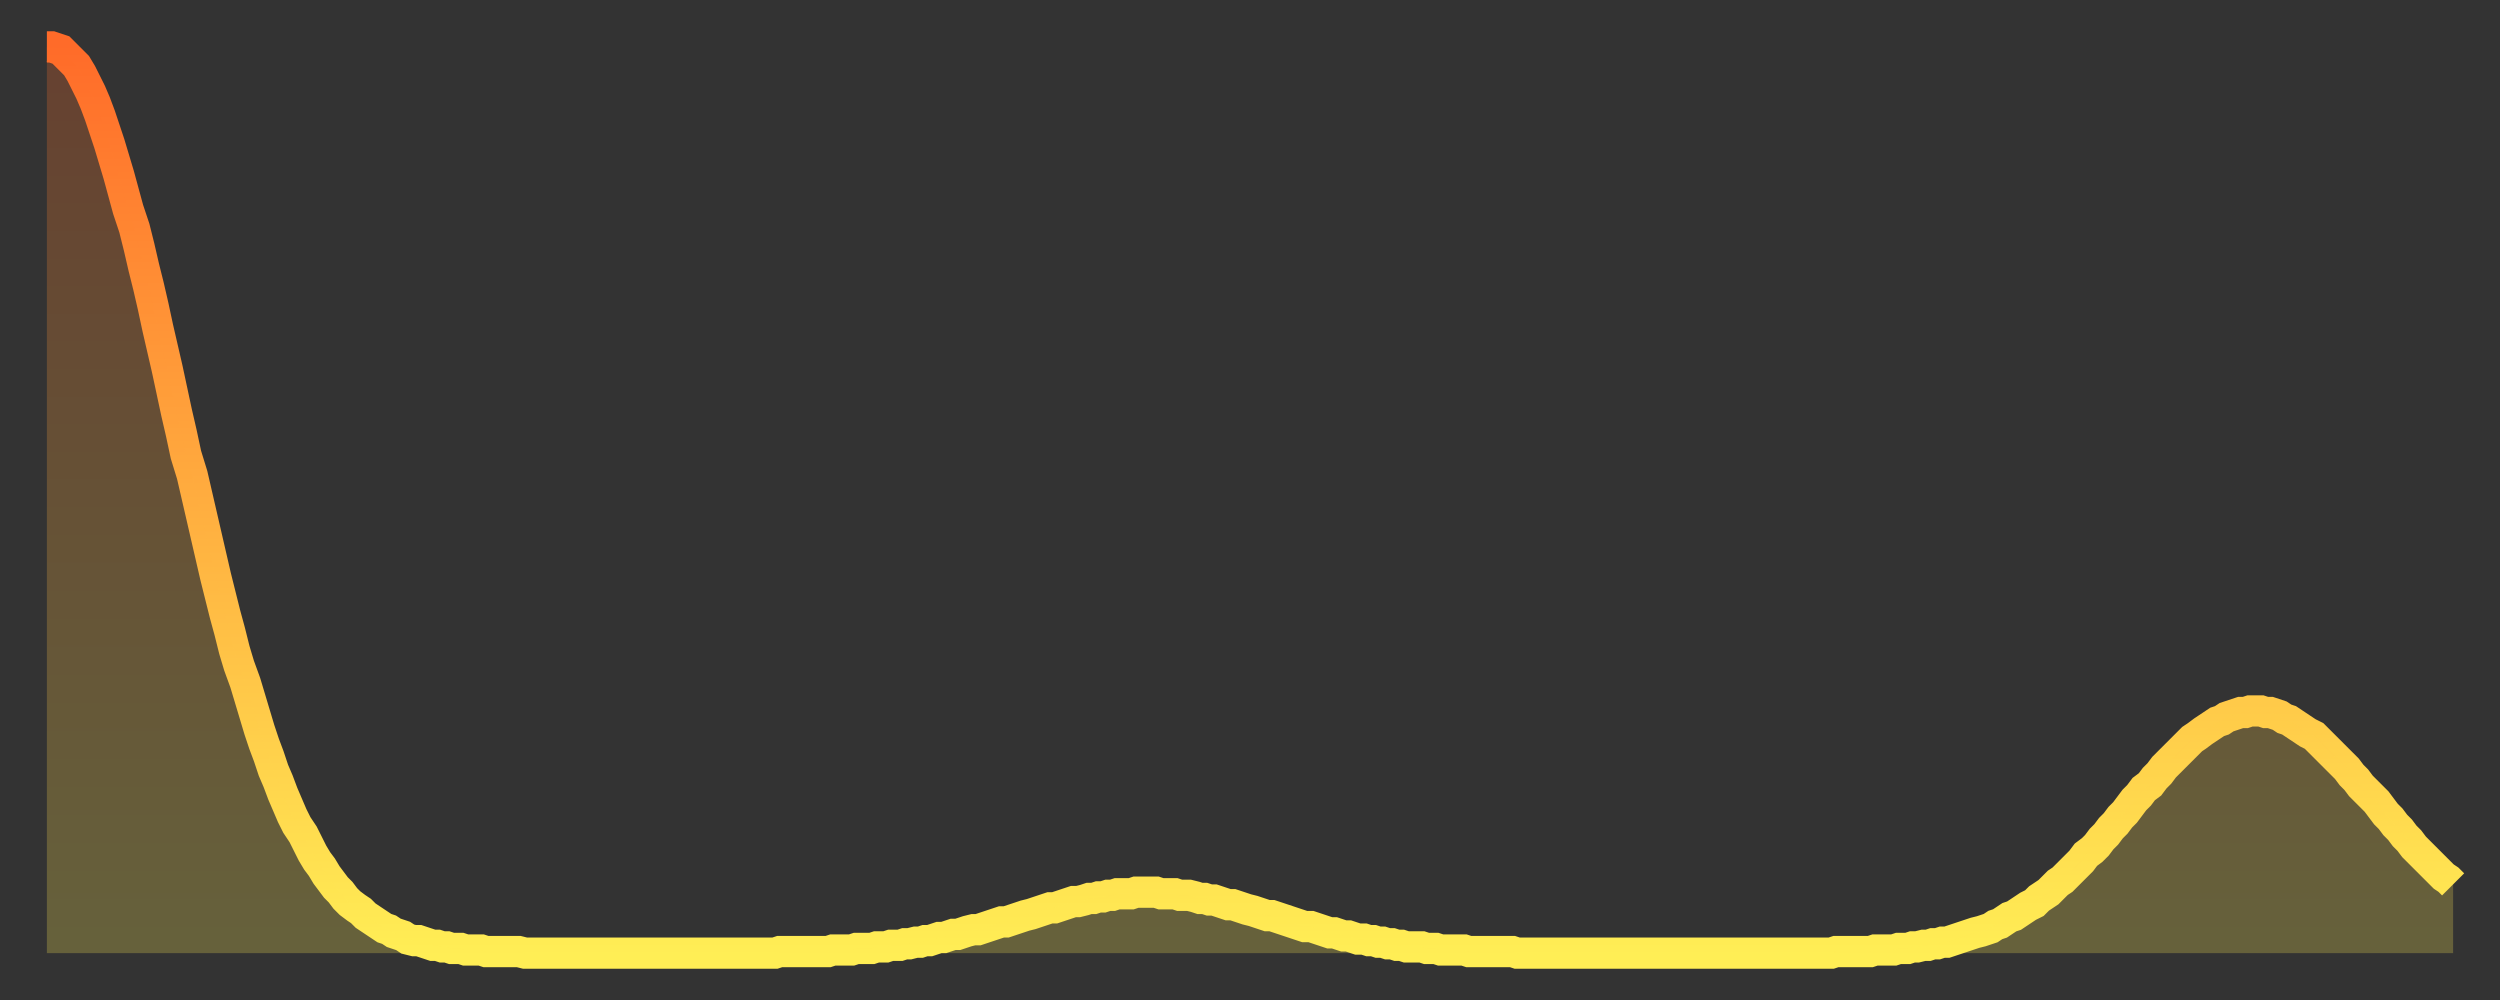 <?xml version="1.0" encoding="utf-8" ?>
<svg baseProfile="full" height="64" version="1.1" width="160" xmlns="http://www.w3.org/2000/svg" xmlns:ev="http://www.w3.org/2001/xml-events" xmlns:xlink="http://www.w3.org/1999/xlink"><rect width="100%" height="100%" fill="#333333" stroke="none"/><defs><linearGradient id="id132638" x1="0" x2="0" y1="0" y2="1"><stop offset="0%" stop-color="#ff6b29" /><stop offset="50%" stop-color="#ffad3f" /><stop offset="100%" stop-color="#ffee55" /></linearGradient></defs><g transform="translate(3,3)"><g><path d="M 0.0 0.0 0.3 0.0 0.6 0.1 0.9 0.2 1.2 0.5 1.5 0.8 1.9 1.2 2.2 1.7 2.5 2.3 2.8 2.9 3.1 3.6 3.4 4.4 3.7 5.3 4.0 6.2 4.3 7.2 4.6 8.2 4.9 9.3 5.2 10.4 5.6 11.6 5.9 12.8 6.2 14.1 6.5 15.3 6.8 16.6 7.1 18.0 7.4 19.3 7.7 20.6 8.0 22.0 8.3 23.4 8.6 24.7 8.9 26.1 9.3 27.4 9.6 28.7 9.9 30.0 10.2 31.3 10.5 32.6 10.8 33.9 11.1 35.1 11.4 36.3 11.7 37.4 12.0 38.6 12.3 39.6 12.7 40.7 13.0 41.7 13.3 42.7 13.6 43.7 13.9 44.6 14.2 45.4 14.5 46.3 14.8 47.0 15.1 47.8 15.4 48.5 15.7 49.2 16.0 49.8 16.4 50.4 16.7 51.0 17.0 51.6 17.3 52.1 17.6 52.5 17.9 53.0 18.2 53.4 18.5 53.8 18.8 54.1 19.1 54.5 19.4 54.8 19.8 55.1 20.1 55.3 20.4 55.6 20.7 55.8 21.0 56.0 21.3 56.2 21.6 56.4 21.9 56.5 22.2 56.7 22.5 56.8 22.8 56.9 23.1 57.1 23.5 57.2 23.8 57.2 24.1 57.3 24.4 57.4 24.7 57.5 25.0 57.5 25.3 57.6 25.6 57.6 25.9 57.7 26.2 57.7 26.5 57.7 26.8 57.8 27.2 57.8 27.5 57.8 27.8 57.8 28.1 57.9 28.4 57.9 28.7 57.9 29.0 57.9 29.3 57.9 29.6 57.9 29.9 57.9 30.2 57.9 30.6 58.0 30.9 58.0 31.2 58.0 31.5 58.0 31.8 58.0 32.1 58.0 32.4 58.0 32.7 58.0 33.0 58.0 33.3 58.0 33.6 58.0 33.9 58.0 34.3 58.0 34.6 58.0 34.9 58.0 35.2 58.0 35.5 58.0 35.8 58.0 36.1 58.0 36.4 58.0 36.7 58.0 37.0 58.0 37.3 58.0 37.7 58.0 38.0 58.0 38.3 58.0 38.6 58.0 38.9 58.0 39.2 58.0 39.5 58.0 39.8 58.0 40.1 58.0 40.4 58.0 40.7 58.0 41.0 58.0 41.4 58.0 41.7 58.0 42.0 58.0 42.3 58.0 42.6 58.0 42.9 58.0 43.2 58.0 43.5 58.0 43.8 58.0 44.1 58.0 44.4 58.0 44.7 58.0 45.1 58.0 45.4 58.0 45.7 58.0 46.0 58.0 46.3 58.0 46.6 58.0 46.9 57.9 47.2 57.9 47.5 57.9 47.8 57.9 48.1 57.9 48.5 57.9 48.8 57.9 49.1 57.9 49.4 57.9 49.7 57.9 50.0 57.9 50.3 57.8 50.6 57.8 50.9 57.8 51.2 57.8 51.5 57.8 51.8 57.7 52.2 57.7 52.5 57.7 52.8 57.7 53.1 57.6 53.4 57.6 53.7 57.6 54.0 57.5 54.3 57.5 54.6 57.5 54.9 57.4 55.2 57.4 55.6 57.3 55.9 57.3 56.2 57.2 56.5 57.2 56.8 57.1 57.1 57.0 57.4 57.0 57.7 56.9 58.0 56.8 58.3 56.8 58.6 56.7 58.9 56.6 59.3 56.5 59.6 56.5 59.9 56.4 60.2 56.3 60.5 56.2 60.8 56.1 61.1 56.0 61.4 56.0 61.7 55.9 62.0 55.8 62.3 55.7 62.6 55.6 63.0 55.5 63.3 55.4 63.6 55.3 63.9 55.2 64.2 55.1 64.5 55.1 64.8 55.0 65.1 54.9 65.4 54.8 65.7 54.7 66.0 54.7 66.4 54.6 66.7 54.5 67.0 54.5 67.3 54.4 67.6 54.4 67.9 54.3 68.2 54.3 68.5 54.2 68.8 54.2 69.1 54.2 69.4 54.2 69.7 54.1 70.1 54.1 70.4 54.1 70.7 54.1 71.0 54.1 71.3 54.2 71.6 54.2 71.9 54.2 72.2 54.2 72.5 54.3 72.8 54.3 73.1 54.3 73.5 54.4 73.8 54.5 74.1 54.5 74.4 54.6 74.7 54.6 75.0 54.7 75.3 54.8 75.6 54.9 75.9 54.9 76.2 55.0 76.5 55.1 76.8 55.2 77.2 55.3 77.5 55.4 77.8 55.5 78.1 55.6 78.4 55.6 78.7 55.7 79.0 55.8 79.3 55.9 79.6 56.0 79.9 56.1 80.2 56.2 80.5 56.3 80.9 56.3 81.2 56.4 81.5 56.5 81.8 56.6 82.1 56.7 82.4 56.7 82.7 56.8 83.0 56.9 83.3 56.9 83.6 57.0 83.9 57.1 84.3 57.1 84.6 57.2 84.9 57.2 85.2 57.3 85.5 57.3 85.8 57.4 86.1 57.4 86.4 57.5 86.7 57.5 87.0 57.6 87.3 57.6 87.6 57.6 88.0 57.6 88.3 57.7 88.6 57.7 88.9 57.7 89.2 57.8 89.5 57.8 89.8 57.8 90.1 57.8 90.4 57.8 90.7 57.8 91.0 57.9 91.4 57.9 91.7 57.9 92.0 57.9 92.3 57.9 92.6 57.9 92.9 57.9 93.2 57.9 93.5 57.9 93.8 57.9 94.1 58.0 94.4 58.0 94.7 58.0 95.1 58.0 95.4 58.0 95.7 58.0 96.0 58.0 96.3 58.0 96.6 58.0 96.9 58.0 97.2 58.0 97.5 58.0 97.8 58.0 98.1 58.0 98.4 58.0 98.8 58.0 99.1 58.0 99.4 58.0 99.7 58.0 100.0 58.0 100.3 58.0 100.6 58.0 100.9 58.0 101.2 58.0 101.5 58.0 101.8 58.0 102.2 58.0 102.5 58.0 102.8 58.0 103.1 58.0 103.4 58.0 103.7 58.0 104.0 58.0 104.3 58.0 104.6 58.0 104.9 58.0 105.2 58.0 105.5 58.0 105.9 58.0 106.2 58.0 106.5 58.0 106.8 58.0 107.1 58.0 107.4 58.0 107.7 58.0 108.0 58.0 108.3 58.0 108.6 58.0 108.9 58.0 109.3 58.0 109.6 58.0 109.9 58.0 110.2 58.0 110.5 58.0 110.8 58.0 111.1 58.0 111.4 58.0 111.7 58.0 112.0 58.0 112.3 58.0 112.6 58.0 113.0 58.0 113.3 58.0 113.6 58.0 113.9 58.0 114.2 58.0 114.5 57.9 114.8 57.9 115.1 57.9 115.4 57.9 115.7 57.9 116.0 57.9 116.3 57.9 116.7 57.9 117.0 57.8 117.3 57.8 117.6 57.8 117.9 57.8 118.2 57.8 118.5 57.7 118.8 57.7 119.1 57.7 119.4 57.6 119.7 57.6 120.1 57.5 120.4 57.5 120.7 57.4 121.0 57.4 121.3 57.3 121.6 57.3 121.9 57.2 122.2 57.1 122.5 57.0 122.8 56.9 123.1 56.8 123.4 56.7 123.8 56.6 124.1 56.5 124.4 56.4 124.7 56.2 125.0 56.1 125.3 55.9 125.6 55.7 125.9 55.6 126.2 55.4 126.5 55.2 126.8 55.0 127.2 54.8 127.5 54.5 127.8 54.3 128.1 54.1 128.4 53.8 128.7 53.5 129.0 53.3 129.3 53.0 129.6 52.7 129.9 52.4 130.2 52.1 130.5 51.7 130.9 51.4 131.2 51.1 131.5 50.7 131.8 50.4 132.1 50.0 132.4 49.7 132.7 49.3 133.0 49.0 133.3 48.6 133.6 48.2 133.9 47.9 134.2 47.5 134.6 47.2 134.9 46.8 135.2 46.5 135.5 46.1 135.8 45.8 136.1 45.5 136.4 45.2 136.7 44.9 137.0 44.6 137.3 44.3 137.6 44.1 138.0 43.8 138.3 43.6 138.6 43.4 138.9 43.2 139.2 43.1 139.5 42.9 139.8 42.8 140.1 42.7 140.4 42.6 140.7 42.6 141.0 42.5 141.3 42.5 141.7 42.5 142.0 42.6 142.3 42.6 142.6 42.7 142.9 42.8 143.2 43.0 143.5 43.1 143.8 43.3 144.1 43.5 144.4 43.7 144.7 43.9 145.1 44.1 145.4 44.4 145.7 44.7 146.0 45.0 146.3 45.3 146.6 45.6 146.9 45.9 147.2 46.2 147.5 46.6 147.8 46.9 148.1 47.3 148.4 47.6 148.8 48.0 149.1 48.3 149.4 48.7 149.7 49.1 150.0 49.4 150.3 49.8 150.6 50.1 150.9 50.5 151.2 50.8 151.5 51.2 151.8 51.5 152.1 51.8 152.5 52.2 152.8 52.5 153.1 52.8 153.4 53.1 153.7 53.3 154.0 53.6" fill="none" id="graph-curve" opacity="1" stroke="url(#id132638)" stroke-width="2" /><path d="M 0 58 L 0.0 0.0 0.3 0.0 0.6 0.1 0.9 0.2 1.2 0.5 1.5 0.8 1.9 1.2 2.2 1.7 2.5 2.3 2.8 2.9 3.1 3.6 3.4 4.4 3.7 5.3 4.0 6.2 4.3 7.2 4.6 8.2 4.9 9.3 5.2 10.4 5.6 11.6 5.9 12.8 6.2 14.1 6.5 15.3 6.8 16.6 7.1 18.0 7.4 19.3 7.7 20.6 8.0 22.0 8.3 23.4 8.6 24.7 8.9 26.1 9.3 27.4 9.6 28.7 9.9 30.0 10.2 31.3 10.5 32.6 10.8 33.9 11.1 35.1 11.4 36.3 11.7 37.4 12.0 38.6 12.3 39.6 12.7 40.7 13.0 41.7 13.3 42.7 13.6 43.7 13.9 44.6 14.2 45.4 14.5 46.3 14.8 47.0 15.1 47.8 15.4 48.5 15.7 49.2 16.0 49.8 16.4 50.4 16.7 51.0 17.0 51.6 17.3 52.1 17.6 52.5 17.9 53.0 18.2 53.4 18.5 53.8 18.8 54.1 19.1 54.5 19.4 54.8 19.8 55.1 20.1 55.3 20.4 55.6 20.7 55.8 21.0 56.0 21.3 56.2 21.6 56.4 21.9 56.5 22.2 56.7 22.5 56.8 22.8 56.9 23.1 57.1 23.5 57.2 23.8 57.2 24.1 57.3 24.4 57.4 24.7 57.5 25.0 57.5 25.3 57.6 25.6 57.6 25.9 57.7 26.2 57.7 26.5 57.7 26.8 57.8 27.2 57.8 27.5 57.8 27.8 57.8 28.1 57.9 28.4 57.9 28.7 57.9 29.0 57.9 29.3 57.9 29.6 57.9 29.9 57.9 30.2 57.9 30.6 58.0 30.9 58.0 31.2 58.0 31.5 58.0 31.8 58.0 32.1 58.0 32.4 58.0 32.7 58.0 33.0 58.0 33.3 58.0 33.6 58.0 33.9 58.0 34.3 58.0 34.6 58.0 34.9 58.0 35.2 58.0 35.5 58.0 35.8 58.0 36.1 58.0 36.4 58.0 36.7 58.0 37.0 58.0 37.3 58.0 37.7 58.0 38.0 58.0 38.3 58.0 38.6 58.0 38.9 58.0 39.2 58.0 39.5 58.0 39.8 58.0 40.1 58.0 40.4 58.0 40.7 58.0 41.0 58.0 41.4 58.0 41.7 58.0 42.0 58.0 42.3 58.0 42.6 58.0 42.9 58.0 43.2 58.0 43.5 58.0 43.8 58.0 44.1 58.0 44.4 58.0 44.7 58.0 45.1 58.0 45.4 58.0 45.7 58.0 46.0 58.0 46.3 58.0 46.6 58.0 46.9 57.9 47.2 57.9 47.5 57.9 47.8 57.9 48.1 57.9 48.5 57.9 48.8 57.9 49.1 57.9 49.4 57.9 49.7 57.9 50.0 57.9 50.3 57.8 50.6 57.8 50.9 57.8 51.2 57.8 51.5 57.8 51.8 57.7 52.2 57.7 52.5 57.7 52.8 57.7 53.1 57.6 53.4 57.6 53.7 57.6 54.0 57.5 54.3 57.5 54.6 57.5 54.9 57.4 55.2 57.4 55.6 57.3 55.9 57.3 56.2 57.2 56.5 57.2 56.8 57.1 57.1 57.0 57.4 57.0 57.7 56.9 58.0 56.8 58.3 56.8 58.6 56.7 58.9 56.6 59.3 56.5 59.6 56.5 59.9 56.4 60.2 56.3 60.5 56.2 60.8 56.1 61.1 56.0 61.4 56.0 61.7 55.9 62.0 55.8 62.3 55.7 62.6 55.6 63.0 55.5 63.3 55.4 63.6 55.3 63.9 55.2 64.2 55.1 64.5 55.1 64.8 55.0 65.1 54.9 65.4 54.8 65.7 54.7 66.0 54.7 66.4 54.6 66.7 54.5 67.0 54.5 67.3 54.4 67.6 54.4 67.9 54.3 68.2 54.3 68.5 54.2 68.8 54.2 69.1 54.2 69.4 54.2 69.7 54.1 70.1 54.1 70.4 54.1 70.7 54.1 71.0 54.1 71.3 54.2 71.6 54.2 71.9 54.2 72.2 54.2 72.5 54.3 72.8 54.3 73.1 54.3 73.5 54.4 73.8 54.5 74.1 54.5 74.4 54.6 74.7 54.6 75.0 54.7 75.3 54.8 75.6 54.9 75.9 54.9 76.2 55.0 76.5 55.1 76.8 55.2 77.2 55.3 77.5 55.4 77.8 55.5 78.1 55.6 78.4 55.6 78.7 55.7 79.0 55.8 79.3 55.9 79.6 56.0 79.9 56.1 80.2 56.2 80.5 56.3 80.9 56.3 81.2 56.4 81.5 56.5 81.8 56.6 82.1 56.7 82.4 56.7 82.7 56.8 83.0 56.9 83.3 56.9 83.6 57.0 83.9 57.1 84.3 57.1 84.6 57.2 84.9 57.2 85.2 57.3 85.5 57.3 85.8 57.4 86.1 57.4 86.4 57.5 86.7 57.5 87.0 57.6 87.3 57.6 87.6 57.6 88.0 57.6 88.3 57.7 88.6 57.7 88.9 57.7 89.2 57.8 89.5 57.8 89.8 57.8 90.1 57.8 90.4 57.8 90.7 57.8 91.0 57.9 91.4 57.9 91.7 57.9 92.0 57.9 92.3 57.9 92.6 57.9 92.9 57.9 93.2 57.9 93.5 57.9 93.8 57.9 94.1 58.0 94.4 58.0 94.7 58.0 95.1 58.0 95.4 58.0 95.7 58.0 96.0 58.0 96.3 58.0 96.6 58.0 96.9 58.0 97.2 58.0 97.5 58.0 97.8 58.0 98.1 58.0 98.4 58.0 98.8 58.0 99.1 58.0 99.4 58.0 99.7 58.0 100.0 58.0 100.3 58.0 100.6 58.0 100.9 58.0 101.2 58.0 101.5 58.0 101.8 58.0 102.2 58.0 102.5 58.0 102.8 58.0 103.1 58.0 103.4 58.0 103.7 58.0 104.0 58.0 104.3 58.0 104.6 58.0 104.9 58.0 105.2 58.0 105.5 58.0 105.9 58.0 106.2 58.0 106.5 58.0 106.8 58.0 107.1 58.0 107.4 58.0 107.7 58.0 108.0 58.0 108.3 58.0 108.6 58.0 108.9 58.0 109.3 58.0 109.6 58.0 109.9 58.0 110.2 58.0 110.5 58.0 110.8 58.0 111.1 58.0 111.4 58.0 111.7 58.0 112.0 58.0 112.3 58.0 112.6 58.0 113.0 58.0 113.3 58.0 113.6 58.0 113.9 58.0 114.2 58.0 114.5 57.9 114.8 57.9 115.1 57.9 115.4 57.9 115.7 57.9 116.0 57.9 116.3 57.9 116.7 57.9 117.0 57.8 117.3 57.8 117.6 57.8 117.9 57.8 118.2 57.8 118.5 57.7 118.8 57.7 119.1 57.7 119.4 57.6 119.7 57.6 120.1 57.5 120.4 57.5 120.7 57.4 121.0 57.4 121.3 57.3 121.6 57.3 121.9 57.2 122.2 57.1 122.5 57.0 122.8 56.9 123.1 56.8 123.4 56.7 123.8 56.6 124.1 56.5 124.4 56.4 124.7 56.2 125.0 56.1 125.3 55.9 125.6 55.7 125.9 55.6 126.2 55.4 126.5 55.2 126.8 55.0 127.2 54.8 127.5 54.5 127.8 54.3 128.1 54.1 128.4 53.8 128.7 53.5 129.0 53.3 129.3 53.0 129.6 52.7 129.9 52.4 130.2 52.1 130.5 51.7 130.9 51.4 131.2 51.1 131.5 50.7 131.8 50.4 132.1 50.0 132.4 49.7 132.7 49.3 133.0 49.0 133.3 48.6 133.6 48.2 133.9 47.9 134.2 47.5 134.6 47.2 134.9 46.8 135.2 46.5 135.5 46.1 135.8 45.8 136.1 45.5 136.4 45.2 136.7 44.9 137.0 44.6 137.3 44.3 137.6 44.1 138.0 43.8 138.3 43.6 138.6 43.4 138.9 43.2 139.2 43.1 139.5 42.9 139.8 42.8 140.1 42.7 140.4 42.6 140.7 42.6 141.0 42.5 141.3 42.5 141.7 42.5 142.0 42.6 142.3 42.6 142.6 42.7 142.9 42.8 143.2 43.0 143.5 43.1 143.8 43.3 144.1 43.5 144.4 43.7 144.7 43.9 145.1 44.1 145.4 44.4 145.7 44.7 146.0 45.0 146.3 45.3 146.6 45.6 146.9 45.9 147.2 46.2 147.5 46.6 147.8 46.9 148.1 47.3 148.4 47.6 148.8 48.0 149.1 48.3 149.4 48.7 149.7 49.1 150.0 49.4 150.3 49.8 150.6 50.1 150.9 50.5 151.2 50.8 151.5 51.2 151.8 51.5 152.1 51.8 152.5 52.2 152.8 52.5 153.1 52.8 153.4 53.1 153.7 53.3 154.0 53.6 154 58" fill="url(#id132638)" fill-opacity=".25" id="graph-shadow" /></g></g></svg>